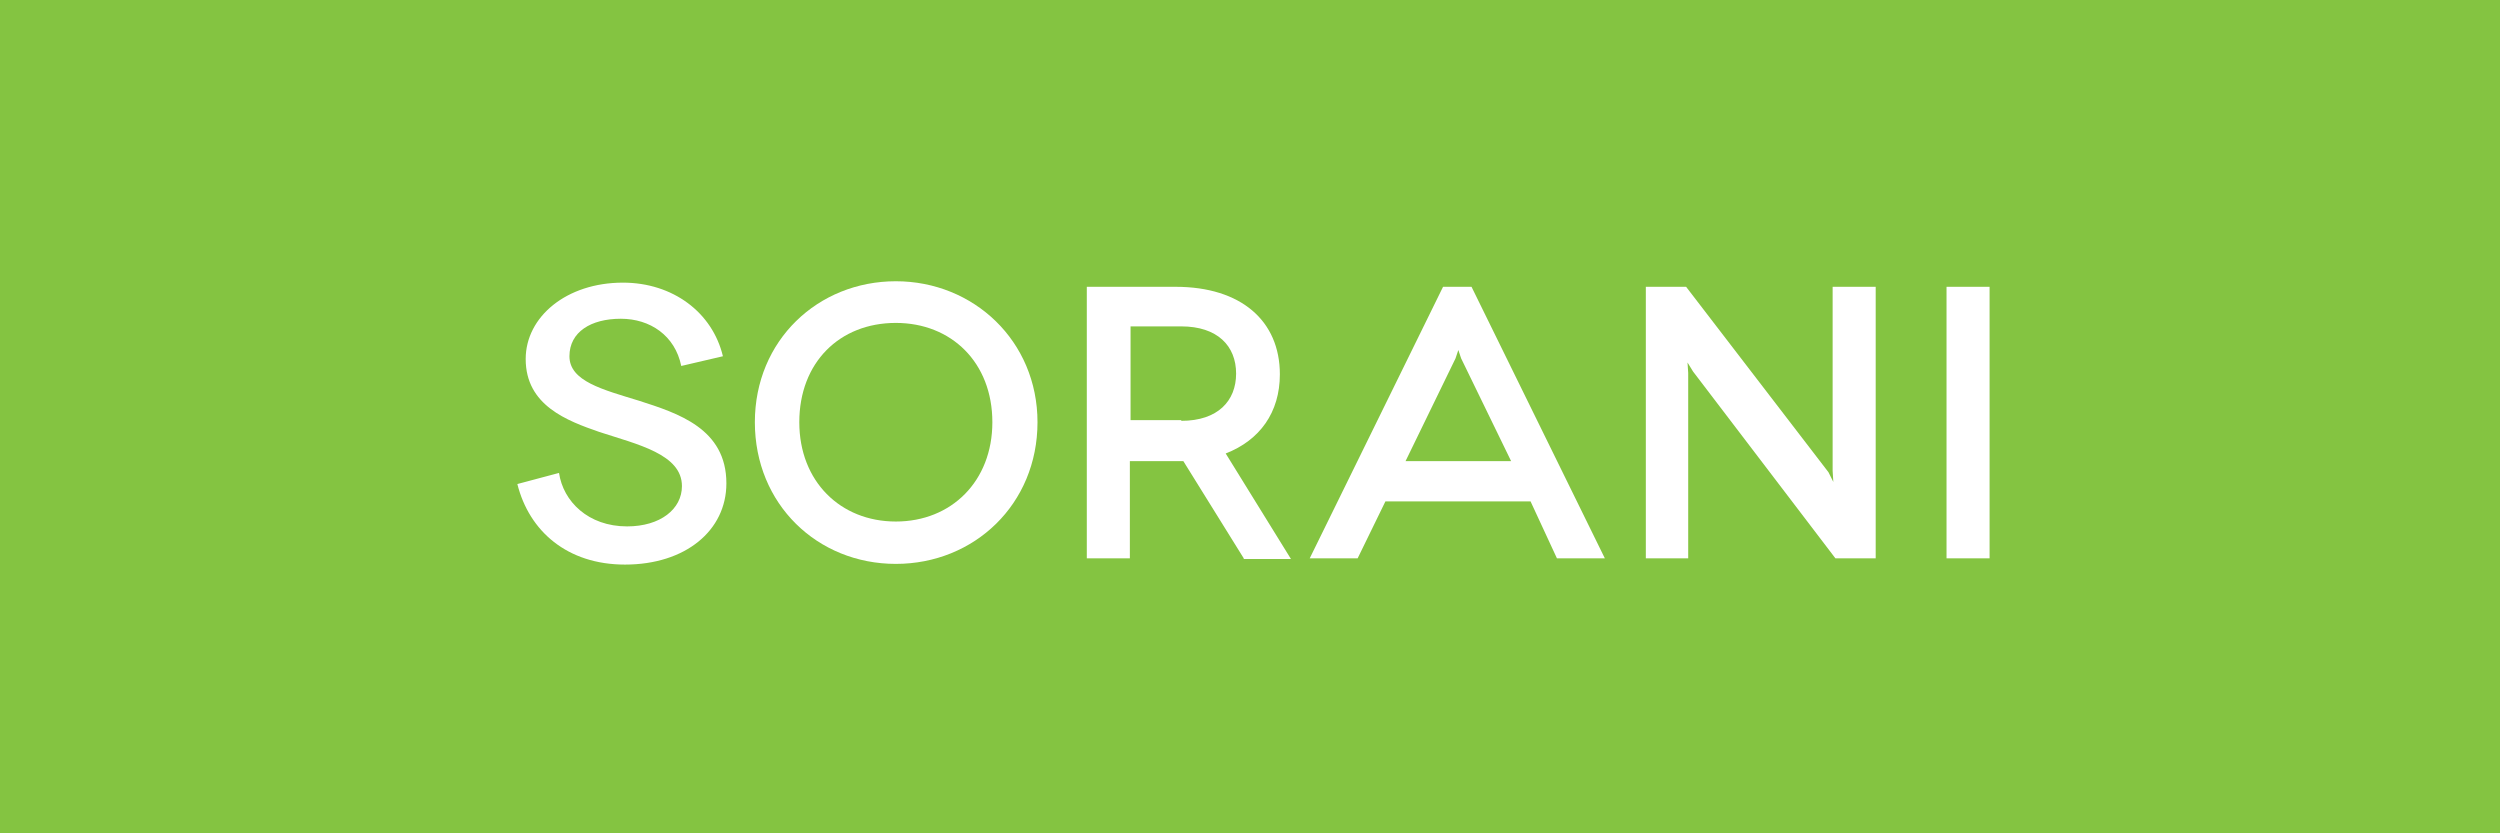 <?xml version="1.0" encoding="utf-8"?>
<!-- Generator: Adobe Illustrator 27.6.1, SVG Export Plug-In . SVG Version: 6.00 Build 0)  -->
<svg version="1.1" id="Layer_1" xmlns="http://www.w3.org/2000/svg" xmlns:xlink="http://www.w3.org/1999/xlink" x="0px" y="0px"
	 viewBox="0 0 360 120" style="enable-background:new 0 0 360 120;" xml:space="preserve">
<rect x="0" y="0" width="360" height="120" fill="#333333" stroke="none"/>
<style type="text/css">
	.st0{fill:#BE1E2D;}
	.st1{enable-background:new    ;}
	.st2{fill:#FFFFFF;}
	.st3{fill:#84C441;}
	.st4{fill:#FFC619;}
	.st5{display:none;}
	.st6{display:inline;fill:#BE1E2D;}
	.st7{display:inline;enable-background:new    ;}
	.st8{display:inline;fill:#84C441;}
	.st9{display:inline;fill:#FFC619;}
	.st10{display:inline;fill:#A97C50;}
</style>
<g id="Layer_1_00000114794056635280526100000010742740308200501949_">
	<rect x="-861.2" y="-1" class="st0" width="362" height="123.6"/>
	<g class="st1">
		<path class="st2" d="M-768.3,52.4c-2.4-3.6-6.8-5.9-11.5-5.9c-8.1,0-13.9,5.8-13.9,14.3c0,8.6,6,14.2,13.9,14.2
			c5.3,0,10-2.7,12.2-6.9l6.2,1.7c-3.3,6.9-10.2,11.4-18.4,11.4c-11.2,0-20.3-8.6-20.3-20.4c0-11.8,9.1-20.3,20.3-20.3
			c7.7,0,14.3,4.1,17.8,10.3L-768.3,52.4z"/>
		<path class="st2" d="M-723.4,41.3v39.1h-6.2V63.2h-19.1v17.2h-6.2V41.3h6.2v16.2h19.1V41.3H-723.4z"/>
		<path class="st2" d="M-713.6,80.4V41.3h6.2v39.1H-713.6z"/>
		<path class="st2" d="M-664.1,41.3v39.1h-5.8l-20.5-26.9l-0.8-1.3l0.1,1.5v26.7h-6.2V41.3h5.8l20.5,26.7l0.7,1.4l-0.1-1.6V41.3
			H-664.1z"/>
		<path class="st2" d="M-627.3,74.6v5.8h-27.2V41.3h26.9v5.8h-20.7v10.2h16.5v5.6h-16.5v11.7H-627.3z"/>
		<path class="st2" d="M-591.5,74.6v5.8h-27.2V41.3h26.9v5.8h-20.7v10.2h16.5v5.6h-16.5v11.7H-591.5z"/>
		<path class="st2" d="M-562.5,52.7c-0.9-4.4-4.5-6.8-8.7-6.8c-4.3,0-7.4,1.9-7.4,5.4c0,3.6,4.8,4.8,10,6.4
			c5.6,1.8,12.6,4,12.6,11.9c0,6.8-5.9,11.7-14.6,11.7c-8.3,0-13.8-4.8-15.5-11.6l6-1.6c0.6,4.1,4.2,7.7,9.8,7.7
			c4.8,0,7.9-2.5,7.9-5.8c0-4.6-6.4-6-11.9-7.8c-4.6-1.6-10.6-3.8-10.6-10.5c0-6.1,5.9-11,14-11c7.2,0,12.9,4.3,14.4,10.6
			L-562.5,52.7z"/>
	</g>
	<rect x="-1.2" y="-1" class="st3" width="362" height="123.6"/>
	<g class="st1">
		<path class="st2" d="M98.1,52.7c-0.9-4.4-4.5-6.8-8.7-6.8c-4.3,0-7.4,1.9-7.4,5.4c0,3.6,4.8,4.8,10,6.4c5.6,1.8,12.6,4,12.6,11.9
			c0,6.8-5.9,11.7-14.6,11.7c-8.3,0-13.8-4.8-15.5-11.6l6-1.6c0.6,4.1,4.2,7.7,9.8,7.7c4.8,0,7.9-2.5,7.9-5.8c0-4.6-6.4-6-11.9-7.8
			c-4.6-1.6-10.6-3.8-10.6-10.5c0-6.1,5.9-11,14-11c7.2,0,12.9,4.3,14.4,10.6L98.1,52.7z"/>
		<path class="st2" d="M129,40.5c11.2,0,20.4,8.6,20.4,20.3c0,11.8-9.1,20.4-20.4,20.4s-20.3-8.6-20.3-20.4
			C108.7,49,117.8,40.5,129,40.5z M129,75.1c8,0,13.9-5.8,13.9-14.3c0-8.6-5.9-14.3-13.9-14.3c-8.1,0-13.9,5.7-13.9,14.3
			C115.1,69.3,121,75.1,129,75.1z"/>
		<path class="st2" d="M179.1,80.4l-8.7-14c-0.3,0-0.7,0-1.1,0h-6.6v14h-6.2V41.3h12.8c9.4,0,15,4.9,15,12.6c0,5.5-2.9,9.5-7.8,11.4
			l9.4,15.2H179.1z M170.1,60.6c5.3,0,7.9-2.9,7.9-6.8c0-4-2.7-6.8-7.9-6.8h-7.3v13.5H170.1z"/>
		<path class="st2" d="M220.4,72.2h-20.9l-4,8.2h-6.9l19.2-39.1h4.1l19.2,39.1h-6.9L220.4,72.2z M217.6,66.4l-7.2-14.8l-0.4-1.2
			l-0.4,1.2l-7.2,14.8H217.6z"/>
		<path class="st2" d="M270.1,41.3v39.1h-5.8l-20.5-26.9l-0.8-1.3l0.1,1.5v26.7H237V41.3h5.8l20.5,26.7l0.7,1.4l-0.1-1.6V41.3H270.1
			z"/>
		<path class="st2" d="M280.3,80.4V41.3h6.2v39.1H280.3z"/>
	</g>
	<rect x="1718.8" y="-1" class="st4" width="362" height="123.6"/>
	<g class="st1">
		<path class="st2" d="M1857.9,41.3v39.1h-6.2V63.2h-19.1v17.2h-6.2V41.3h6.2v16.2h19.1V41.3H1857.9z"/>
		<path class="st2" d="M1867.7,80.4V41.3h6.2v39.1H1867.7z"/>
		<path class="st2" d="M1917.3,41.3v39.1h-5.8L1891,53.5l-0.8-1.3l0.1,1.5v26.7h-6.2V41.3h5.8l20.5,26.7l0.7,1.4l-0.1-1.6V41.3
			H1917.3z"/>
		<path class="st2" d="M1943.5,41.3c11.2,0,20.2,8,20.2,19.7c0,11.6-9,19.4-20,19.4h-16.9V41.3H1943.5z M1943.7,74.6
			c7.3,0,13.6-5.1,13.6-13.6c0-8.6-6.3-13.9-13.8-13.9H1933v27.5H1943.7z"/>
		<path class="st2" d="M1970.9,80.4V41.3h6.2v39.1H1970.9z"/>
	</g>
	<rect x="1719.8" y="-1" class="st4" width="362" height="123.6"/>
</g>
<g id="Layer_1_copy_3" class="st5">
	<rect x="-861.2" y="-1" class="st6" width="362" height="123.6"/>
	<g class="st7">
		<path class="st2" d="M-768.3,52.4c-2.4-3.6-6.8-5.9-11.5-5.9c-8.1,0-13.9,5.8-13.9,14.3c0,8.6,6,14.2,13.9,14.2
			c5.3,0,10-2.7,12.2-6.9l6.2,1.7c-3.3,6.9-10.2,11.4-18.4,11.4c-11.2,0-20.3-8.6-20.3-20.4c0-11.8,9.1-20.3,20.3-20.3
			c7.7,0,14.3,4.1,17.8,10.3L-768.3,52.4z"/>
		<path class="st2" d="M-723.4,41.3v39.1h-6.2V63.2h-19.1v17.2h-6.2V41.3h6.2v16.2h19.1V41.3H-723.4z"/>
		<path class="st2" d="M-713.6,80.4V41.3h6.2v39.1H-713.6z"/>
		<path class="st2" d="M-664.1,41.3v39.1h-5.8l-20.5-26.9l-0.8-1.3l0.1,1.5v26.7h-6.2V41.3h5.8l20.5,26.7l0.7,1.4l-0.1-1.6V41.3
			H-664.1z"/>
		<path class="st2" d="M-627.3,74.6v5.8h-27.2V41.3h26.9v5.8h-20.7v10.2h16.5v5.6h-16.5v11.7H-627.3z"/>
		<path class="st2" d="M-591.5,74.6v5.8h-27.2V41.3h26.9v5.8h-20.7v10.2h16.5v5.6h-16.5v11.7H-591.5z"/>
		<path class="st2" d="M-562.5,52.7c-0.9-4.4-4.5-6.8-8.7-6.8c-4.3,0-7.4,1.9-7.4,5.4c0,3.6,4.8,4.8,10,6.4
			c5.6,1.8,12.6,4,12.6,11.9c0,6.8-5.9,11.7-14.6,11.7c-8.3,0-13.8-4.8-15.5-11.6l6-1.6c0.6,4.1,4.2,7.7,9.8,7.7
			c4.8,0,7.9-2.5,7.9-5.8c0-4.6-6.4-6-11.9-7.8c-4.6-1.6-10.6-3.8-10.6-10.5c0-6.1,5.9-11,14-11c7.2,0,12.9,4.3,14.4,10.6
			L-562.5,52.7z"/>
	</g>
	<rect x="-1.2" y="-1" class="st8" width="362" height="123.6"/>
	<g class="st7">
		<path class="st2" d="M67.2,72.2H46.3l-4,8.2h-6.9l19.2-39.1h4.1L78,80.4h-6.9L67.2,72.2z M64.3,66.4l-7.2-14.8l-0.4-1.2l-0.4,1.2
			l-7.2,14.8H64.3z"/>
		<path class="st2" d="M105.9,80.4l-8.7-14c-0.3,0-0.7,0-1.1,0h-6.6v14h-6.2V41.3h12.8c9.4,0,15,4.9,15,12.6c0,5.5-2.9,9.5-7.8,11.4
			l9.4,15.2H105.9z M96.9,60.6c5.3,0,7.9-2.9,7.9-6.8c0-4-2.7-6.8-7.9-6.8h-7.3v13.5H96.9z"/>
		<path class="st2" d="M147.3,72.2h-20.9l-4,8.2h-6.9l19.2-39.1h4.1l19.2,39.1h-6.9L147.3,72.2z M144.4,66.4l-7.2-14.8l-0.4-1.2
			l-0.4,1.2l-7.2,14.8H144.4z"/>
		<path class="st2" d="M179,41.3c6.8,0,11.5,4.2,11.5,9.9c0,3.9-2.9,7.2-5.7,7.9c3.9,0.6,8.1,4.5,8.1,9.6c0,6.8-4.6,11.7-13.3,11.7
			h-16V41.3H179z M177.7,57c3.9,0,6.5-2.2,6.5-5.3c0-3.2-2.6-5.3-6.5-5.3h-8.1V57H177.7z M179,75.2c4.2,0,7.4-2.5,7.4-6.5
			c0-3.9-3.4-6.5-7.5-6.5h-9.2v13H179z"/>
		<path class="st2" d="M199.9,80.4V41.3h6.2v39.1H199.9z"/>
		<path class="st2" d="M236.4,52.7c-0.9-4.4-4.5-6.8-8.7-6.8c-4.3,0-7.4,1.9-7.4,5.4c0,3.6,4.8,4.8,10,6.4c5.6,1.8,12.6,4,12.6,11.9
			c0,6.8-5.9,11.7-14.6,11.7c-8.3,0-13.8-4.8-15.5-11.6l6-1.6c0.6,4.1,4.2,7.7,9.8,7.7c4.8,0,7.9-2.5,7.9-5.8c0-4.6-6.4-6-11.9-7.8
			c-4.6-1.6-10.6-3.8-10.6-10.5c0-6.1,5.9-11,14-11c7.2,0,12.9,4.3,14.4,10.6L236.4,52.7z"/>
		<path class="st2" d="M278.8,52.4c-2.4-3.6-6.8-5.9-11.5-5.9c-8.1,0-13.9,5.8-13.9,14.3c0,8.6,6,14.2,13.9,14.2
			c5.3,0,10-2.7,12.2-6.9l6.2,1.7c-3.3,6.9-10.2,11.4-18.4,11.4c-11.2,0-20.3-8.6-20.3-20.4c0-11.8,9.1-20.3,20.3-20.3
			c7.7,0,14.3,4.1,17.8,10.3L278.8,52.4z"/>
		<path class="st2" d="M323.6,41.3v39.1h-6.2V63.2h-19.1v17.2h-6.2V41.3h6.2v16.2h19.1V41.3H323.6z"/>
	</g>
	<rect x="1718.8" y="-1" class="st9" width="362" height="123.6"/>
	<g class="st7">
		<path class="st2" d="M1857.9,41.3v39.1h-6.2V63.2h-19.1v17.2h-6.2V41.3h6.2v16.2h19.1V41.3H1857.9z"/>
		<path class="st2" d="M1867.7,80.4V41.3h6.2v39.1H1867.7z"/>
		<path class="st2" d="M1917.3,41.3v39.1h-5.8L1891,53.5l-0.8-1.3l0.1,1.5v26.7h-6.2V41.3h5.8l20.5,26.7l0.7,1.4l-0.1-1.6V41.3
			H1917.3z"/>
		<path class="st2" d="M1943.5,41.3c11.2,0,20.2,8,20.2,19.7c0,11.6-9,19.4-20,19.4h-16.9V41.3H1943.5z M1943.7,74.6
			c7.3,0,13.6-5.1,13.6-13.6c0-8.6-6.3-13.9-13.8-13.9H1933v27.5H1943.7z"/>
		<path class="st2" d="M1970.9,80.4V41.3h6.2v39.1H1970.9z"/>
	</g>
	<rect x="1719.8" y="-1" class="st9" width="362" height="123.6"/>
</g>
<g id="Layer_1_copy" class="st5">
	<rect x="-1360" y="38.5" class="st8" width="120" height="41.3"/>
	<g class="st7">
		<path class="st2" d="M-1323.2,55.6v3.2h5.2v2.4h-5.2v5.2h-2.6V53.2h9.2v2.5H-1323.2z"/>
		<path class="st2" d="M-1305.2,64.2h-6.6l-1.1,2.2h-2.9l6.4-13.3h1.8l6.4,13.3h-2.9L-1305.2,64.2z M-1306.4,61.7l-2-4.2l-0.2-0.5
			l-0.2,0.5l-2,4.2H-1306.4z"/>
		<path class="st2" d="M-1292,66.5l-2.8-4.5c0,0-0.1,0-0.1,0h-2v4.5h-2.6V53.2h4.7c3.3,0,5.2,1.7,5.2,4.4c0,1.8-0.9,3.2-2.5,3.9
			l3.1,5H-1292z M-1296.9,59.4h2.4c1.5,0,2.1-0.9,2.1-1.9c0-1-0.7-1.9-2.1-1.9h-2.4V59.4z"/>
		<path class="st2" d="M-1280.1,57.2c-0.3-1.3-1.4-2-2.6-2c-1.2,0-2.1,0.5-2.1,1.4c0,1,1.5,1.4,3.2,2c1.9,0.7,4.2,1.5,4.2,4.1
			c0,2.4-2.1,4.1-5.1,4.1c-2.8,0-4.7-1.6-5.4-4l2.6-0.7c0.3,1.2,1.4,2.3,3,2.3c1.3,0,2.1-0.7,2.1-1.5c0-1.3-1.9-1.7-3.8-2.4
			c-1.6-0.6-3.5-1.4-3.5-3.7c0-2.1,2.1-3.8,4.9-3.8c2.5,0,4.5,1.5,5,3.6L-1280.1,57.2z"/>
		<path class="st2" d="M-1275.3,66.5V53.2h2.6v13.3H-1275.3z"/>
	</g>
	<rect x="-861.2" y="-1" class="st6" width="362" height="123.6"/>
	<g class="st7">
		<path class="st2" d="M-796.9,41.3l-16,16.1l17.6,23h-7.7l-14.2-18.7l-5.3,5.3v13.4h-6.2V41.3h6.2v18.3l18.4-18.3H-796.9z"/>
		<path class="st2" d="M-772.7,40.5c11.2,0,20.4,8.6,20.4,20.3c0,11.8-9.1,20.4-20.4,20.4S-793,72.6-793,60.8
			C-793,49-783.9,40.5-772.7,40.5z M-772.7,75.1c8,0,13.9-5.8,13.9-14.3c0-8.6-5.9-14.3-13.9-14.3c-8.1,0-13.9,5.7-13.9,14.3
			C-786.5,69.3-780.7,75.1-772.7,75.1z"/>
		<path class="st2" d="M-723.5,80.4l-8.7-14c-0.3,0-0.7,0-1.1,0h-6.6v14h-6.2V41.3h12.8c9.4,0,15,4.9,15,12.6
			c0,5.5-2.9,9.5-7.8,11.4l9.4,15.2H-723.5z M-732.5,60.6c5.3,0,7.9-2.9,7.9-6.8c0-4-2.7-6.8-7.9-6.8h-7.3v13.5H-732.5z"/>
		<path class="st2" d="M-683.2,74.6v5.8h-27.2V41.3h26.9v5.8h-20.7v10.2h16.5v5.6h-16.5v11.7H-683.2z"/>
		<path class="st2" d="M-648.3,72.2h-20.9l-4,8.2h-6.9l19.2-39.1h4.1l19.2,39.1h-6.9L-648.3,72.2z M-651.1,66.4l-7.2-14.8l-0.4-1.2
			l-0.4,1.2l-7.2,14.8H-651.1z"/>
		<path class="st2" d="M-605.7,72.2h-20.9l-4,8.2h-6.9l19.2-39.1h4.1l19.2,39.1h-6.9L-605.7,72.2z M-608.6,66.4l-7.2-14.8l-0.4-1.2
			l-0.4,1.2l-7.2,14.8H-608.6z"/>
		<path class="st2" d="M-557,41.3v39.1h-5.8l-20.5-26.9l-0.8-1.3l0.1,1.5v26.7h-6.2V41.3h5.8l20.5,26.7l0.7,1.4l-0.1-1.6V41.3H-557z
			"/>
		<path class="st2" d="M-528,52.7c-0.9-4.4-4.5-6.8-8.7-6.8c-4.3,0-7.4,1.9-7.4,5.4c0,3.6,4.8,4.8,10,6.4c5.6,1.8,12.6,4,12.6,11.9
			c0,6.8-5.9,11.7-14.6,11.7c-8.3,0-13.8-4.8-15.5-11.6l6-1.6c0.6,4.1,4.2,7.7,9.8,7.7c4.8,0,7.9-2.5,7.9-5.8c0-4.6-6.4-6-11.9-7.8
			c-4.6-1.6-10.6-3.8-10.6-10.5c0-6.1,5.9-11,14-11c7.2,0,12.9,4.3,14.4,10.6L-528,52.7z"/>
	</g>
	<rect x="-1.2" y="-1" class="st8" width="362" height="123.6"/>
	<g class="st7">
		<path class="st2" d="M111.2,47.1v11.3h15.9V64h-15.9v16.4H105V41.3h26.3v5.8H111.2z"/>
		<path class="st2" d="M165.8,72.2h-20.9l-4,8.2h-6.9l19.2-39.1h4.1l19.2,39.1h-6.9L165.8,72.2z M163,66.4l-7.2-14.8l-0.4-1.2
			l-0.4,1.2l-7.2,14.8H163z"/>
		<path class="st2" d="M204.6,80.4l-8.7-14c-0.3,0-0.7,0-1.1,0h-6.6v14h-6.2V41.3h12.8c9.4,0,15,4.9,15,12.6c0,5.5-2.9,9.5-7.8,11.4
			l9.4,15.2H204.6z M195.6,60.6c5.3,0,7.9-2.9,7.9-6.8c0-4-2.7-6.8-7.9-6.8h-7.3v13.5H195.6z"/>
		<path class="st2" d="M239,52.7c-0.9-4.4-4.5-6.8-8.7-6.8c-4.3,0-7.4,1.9-7.4,5.4c0,3.6,4.8,4.8,10,6.4c5.6,1.8,12.6,4,12.6,11.9
			c0,6.8-5.9,11.7-14.6,11.7c-8.3,0-13.8-4.8-15.5-11.6l6-1.6c0.6,4.1,4.2,7.7,9.8,7.7c4.8,0,7.9-2.5,7.9-5.8c0-4.6-6.4-6-11.9-7.8
			c-4.6-1.6-10.6-3.8-10.6-10.5c0-6.1,5.9-11,14-11c7.2,0,12.9,4.3,14.4,10.6L239,52.7z"/>
		<path class="st2" d="M252.3,80.4V41.3h6.2v39.1H252.3z"/>
	</g>
	<rect x="1718.8" y="-1" class="st9" width="362" height="123.6"/>
	<g class="st7">
		<path class="st2" d="M1857.4,41.3v22.5c0,11-6.4,17.4-16.8,17.4c-10.4,0-16.8-6.4-16.8-17.4V41.3h6.2V64c0,7,3.7,11.4,10.6,11.4
			c6.9,0,10.6-4.4,10.6-11.4V41.3H1857.4z"/>
		<path class="st2" d="M1888.8,80.4l-8.7-14c-0.3,0-0.7,0-1.1,0h-6.6v14h-6.2V41.3h12.8c9.4,0,15,4.9,15,12.6
			c0,5.5-2.9,9.5-7.8,11.4l9.4,15.2H1888.8z M1879.8,60.6c5.3,0,7.9-2.9,7.9-6.8c0-4-2.7-6.8-7.9-6.8h-7.3v13.5H1879.8z"/>
		<path class="st2" d="M1919.6,41.3c11.2,0,20.2,8,20.2,19.7c0,11.6-9,19.4-20,19.4h-16.9V41.3H1919.6z M1919.8,74.6
			c7.3,0,13.6-5.1,13.6-13.6c0-8.6-6.3-13.9-13.8-13.9h-10.5v27.5H1919.8z"/>
		<path class="st2" d="M1979.7,41.3v22.5c0,11-6.4,17.4-16.8,17.4c-10.4,0-16.8-6.4-16.8-17.4V41.3h6.2V64c0,7,3.7,11.4,10.6,11.4
			c6.9,0,10.6-4.4,10.6-11.4V41.3H1979.7z"/>
	</g>
</g>
<g id="Layer_1_copy_2" class="st5">
	<rect x="-1360" y="38.5" class="st8" width="120" height="41.3"/>
	<g class="st7">
		<path class="st2" d="M-1323.2,55.6v3.2h5.2v2.4h-5.2v5.2h-2.6V53.2h9.2v2.5H-1323.2z"/>
		<path class="st2" d="M-1305.2,64.2h-6.6l-1.1,2.2h-2.9l6.4-13.3h1.8l6.4,13.3h-2.9L-1305.2,64.2z M-1306.4,61.7l-2-4.2l-0.2-0.5
			l-0.2,0.5l-2,4.2H-1306.4z"/>
		<path class="st2" d="M-1292,66.5l-2.8-4.5c0,0-0.1,0-0.1,0h-2v4.5h-2.6V53.2h4.7c3.3,0,5.2,1.7,5.2,4.4c0,1.8-0.9,3.2-2.5,3.9
			l3.1,5H-1292z M-1296.9,59.4h2.4c1.5,0,2.1-0.9,2.1-1.9c0-1-0.7-1.9-2.1-1.9h-2.4V59.4z"/>
		<path class="st2" d="M-1280.1,57.2c-0.3-1.3-1.4-2-2.6-2c-1.2,0-2.1,0.5-2.1,1.4c0,1,1.5,1.4,3.2,2c1.9,0.7,4.2,1.5,4.2,4.1
			c0,2.4-2.1,4.1-5.1,4.1c-2.8,0-4.7-1.6-5.4-4l2.6-0.7c0.3,1.2,1.4,2.3,3,2.3c1.3,0,2.1-0.7,2.1-1.5c0-1.3-1.9-1.7-3.8-2.4
			c-1.6-0.6-3.5-1.4-3.5-3.7c0-2.1,2.1-3.8,4.9-3.8c2.5,0,4.5,1.5,5,3.6L-1280.1,57.2z"/>
		<path class="st2" d="M-1275.3,66.5V53.2h2.6v13.3H-1275.3z"/>
	</g>
	<rect x="-861.2" y="-1" class="st6" width="362" height="123.6"/>
	<g class="st7">
		<path class="st2" d="M-762.7,41.3v22.5c0,11-6.4,17.4-16.8,17.4c-7.6,0-13.8-4.5-15.7-10.6l6.1-1.6c1.3,4,5,6.4,9.6,6.4
			c6.9,0,10.6-4.3,10.6-11.3V41.3H-762.7z"/>
		<path class="st2" d="M-726.5,72.2h-20.9l-4,8.2h-6.9l19.2-39.1h4.1l19.2,39.1h-6.9L-726.5,72.2z M-729.4,66.4l-7.2-14.8l-0.4-1.2
			l-0.4,1.2l-7.2,14.8H-729.4z"/>
		<path class="st2" d="M-697.3,41.3c9.2,0,14.8,4.8,14.8,12.8s-5.6,12.8-14.8,12.8h-6.8v13.5h-6.2V41.3H-697.3z M-697.4,61.1
			c5.5,0,8.5-2.6,8.5-7c0-4.5-3.2-7-8.5-7h-6.7v14H-697.4z"/>
		<path class="st2" d="M-648.6,72.2h-20.9l-4,8.2h-6.9l19.2-39.1h4.1l19.2,39.1h-6.9L-648.6,72.2z M-651.5,66.4l-7.2-14.8l-0.4-1.2
			l-0.4,1.2l-7.2,14.8H-651.5z"/>
		<path class="st2" d="M-598.9,41.3v39.1h-5.8l-20.5-26.9l-0.8-1.3l0.1,1.5v26.7h-6.2V41.3h5.8l20.5,26.7l0.7,1.4l-0.1-1.6V41.3
			H-598.9z"/>
		<path class="st2" d="M-569,52.7c-0.9-4.4-4.5-6.8-8.7-6.8c-4.3,0-7.4,1.9-7.4,5.4c0,3.6,4.8,4.8,10,6.4c5.6,1.8,12.6,4,12.6,11.9
			c0,6.8-5.9,11.7-14.6,11.7c-8.3,0-13.8-4.8-15.5-11.6l6-1.6c0.6,4.1,4.2,7.7,9.8,7.7c4.8,0,7.9-2.5,7.9-5.8c0-4.6-6.4-6-11.9-7.8
			c-4.6-1.6-10.6-3.8-10.6-10.5c0-6.1,5.9-11,14-11c7.2,0,12.9,4.3,14.4,10.6L-569,52.7z"/>
	</g>
	<rect x="-1.2" y="-1" class="st8" width="362" height="123.6"/>
	<g class="st7">
		<path class="st2" d="M96.5,80.4V41.3h6.2v39.1H96.5z"/>
		<path class="st2" d="M149.5,41.3l-18.2,39.1h-5l-18.2-39.1h7l13.2,28.8l0.5,1.3l0.4-1.3l13.3-28.8H149.5z"/>
		<path class="st2" d="M177.4,80.4l-8.7-14c-0.3,0-0.7,0-1.1,0h-6.6v14h-6.2V41.3h12.8c9.4,0,15,4.9,15,12.6c0,5.5-2.9,9.5-7.8,11.4
			l9.4,15.2H177.4z M168.4,60.6c5.3,0,7.9-2.9,7.9-6.8c0-4-2.7-6.8-7.9-6.8h-7.3v13.5H168.4z"/>
		<path class="st2" d="M191.5,80.4V41.3h6.2v39.1H191.5z"/>
		<path class="st2" d="M234.7,74.6v5.8h-27.2V41.3h26.9v5.8h-20.7v10.2h16.5v5.6h-16.5v11.7H234.7z"/>
		<path class="st2" d="M270.9,41.3v5.8h-12.7v33.3H252V47.1h-12.6v-5.8H270.9z"/>
	</g>
	<rect x="858.8" y="-1" class="st10" width="362" height="123.6"/>
	<g class="st7">
		<path class="st2" d="M929.7,80.4l-8.7-14c-0.3,0-0.7,0-1.1,0h-6.6v14h-6.2V41.3H920c9.4,0,15,4.9,15,12.6c0,5.5-2.9,9.5-7.8,11.4
			l9.4,15.2H929.7z M920.7,60.6c5.3,0,7.9-2.9,7.9-6.8c0-4-2.7-6.8-7.9-6.8h-7.3v13.5H920.7z"/>
		<path class="st2" d="M976.4,41.3v22.5c0,11-6.4,17.4-16.8,17.4c-10.4,0-16.8-6.4-16.8-17.4V41.3h6.2V64c0,7,3.7,11.4,10.6,11.4
			c6.9,0,10.6-4.4,10.6-11.4V41.3H976.4z"/>
		<path class="st2" d="M1005.8,52.7c-0.9-4.4-4.5-6.8-8.7-6.8c-4.3,0-7.4,1.9-7.4,5.4c0,3.6,4.8,4.8,10,6.4
			c5.6,1.8,12.6,4,12.6,11.9c0,6.8-5.9,11.7-14.6,11.7c-8.3,0-13.8-4.8-15.5-11.6l6-1.6c0.6,4.1,4.2,7.7,9.8,7.7
			c4.8,0,7.9-2.5,7.9-5.8c0-4.6-6.4-6-11.9-7.8c-4.6-1.6-10.6-3.8-10.6-10.5c0-6.1,5.9-11,14-11c7.2,0,12.9,4.3,14.4,10.6
			L1005.8,52.7z"/>
		<path class="st2" d="M1039.4,52.7c-0.9-4.4-4.5-6.8-8.7-6.8c-4.3,0-7.4,1.9-7.4,5.4c0,3.6,4.8,4.8,10,6.4
			c5.6,1.8,12.6,4,12.6,11.9c0,6.8-5.9,11.7-14.6,11.7c-8.3,0-13.8-4.8-15.5-11.6l6-1.6c0.6,4.1,4.2,7.7,9.8,7.7
			c4.8,0,7.9-2.5,7.9-5.8c0-4.6-6.4-6-11.9-7.8c-4.6-1.6-10.6-3.8-10.6-10.5c0-6.1,5.9-11,14-11c7.2,0,12.9,4.3,14.4,10.6
			L1039.4,52.7z"/>
		<path class="st2" d="M1052.7,80.4V41.3h6.2v39.1H1052.7z"/>
		<path class="st2" d="M1089.1,52.7c-0.9-4.4-4.5-6.8-8.7-6.8c-4.3,0-7.4,1.9-7.4,5.4c0,3.6,4.8,4.8,10,6.4
			c5.6,1.8,12.6,4,12.6,11.9c0,6.8-5.9,11.7-14.6,11.7c-8.3,0-13.8-4.8-15.5-11.6l6-1.6c0.6,4.1,4.2,7.7,9.8,7.7
			c4.8,0,7.9-2.5,7.9-5.8c0-4.6-6.4-6-11.9-7.8c-4.6-1.6-10.6-3.8-10.6-10.5c0-6.1,5.9-11,14-11c7.2,0,12.9,4.3,14.4,10.6
			L1089.1,52.7z"/>
		<path class="st2" d="M1131.5,52.4c-2.4-3.6-6.8-5.9-11.5-5.9c-8.1,0-13.9,5.8-13.9,14.3c0,8.6,6,14.2,13.9,14.2
			c5.3,0,10-2.7,12.2-6.9l6.2,1.7c-3.3,6.9-10.2,11.4-18.4,11.4c-11.2,0-20.3-8.6-20.3-20.4c0-11.8,9.1-20.3,20.3-20.3
			c7.7,0,14.3,4.1,17.8,10.3L1131.5,52.4z"/>
		<path class="st2" d="M1176.3,41.3v39.1h-6.2V63.2H1151v17.2h-6.2V41.3h6.2v16.2h19.1V41.3H1176.3z"/>
	</g>
</g>
</svg>
